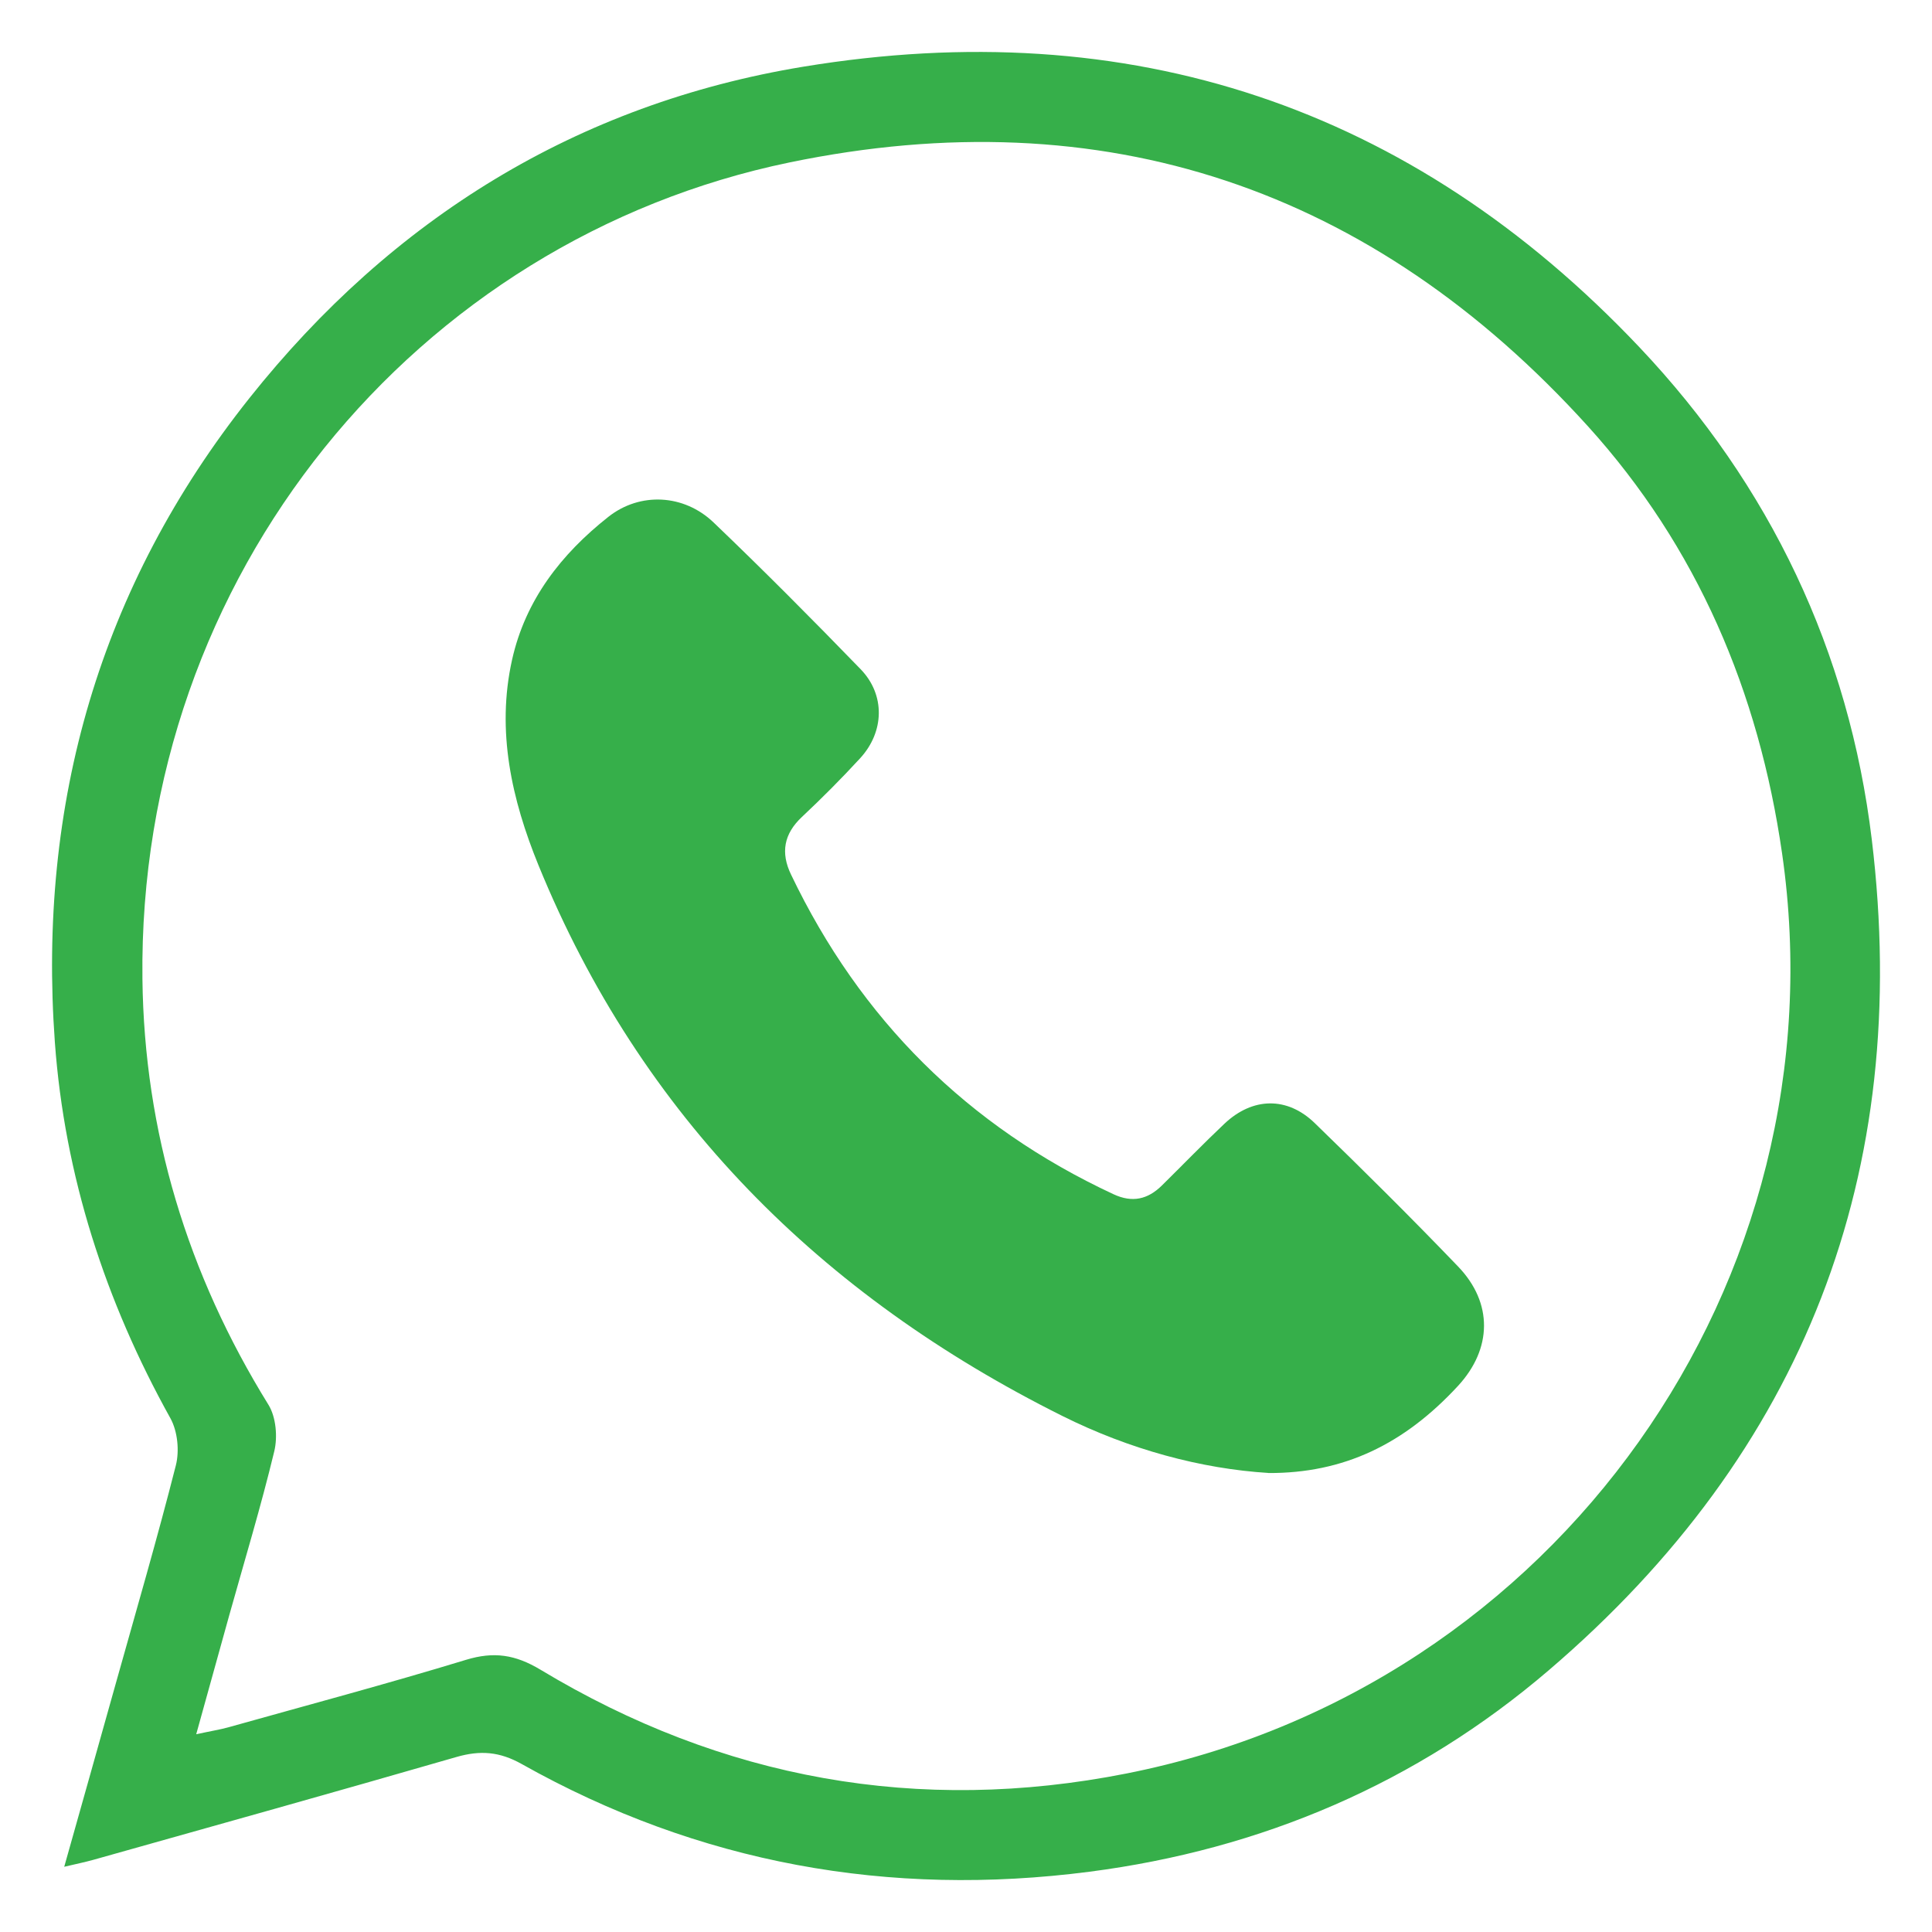<?xml version="1.0" encoding="UTF-8"?><svg id="Layer_1" xmlns="http://www.w3.org/2000/svg" viewBox="0 0 250 250"><path d="m8.31,241.56c2.31-8.21,4.51-15.99,6.69-23.78,2.63-9.38,5.36-18.74,7.76-28.18.47-1.86.22-4.39-.7-6.06-8.45-15.18-13.7-31.41-14.96-48.66-2.24-30.89,5.79-58.97,25.17-83.36C50.73,28.3,74.69,13.45,103.95,8.63c42.2-6.95,78.64,5.07,108.19,36.3,16.92,17.88,27.13,39.37,30.07,63.72,5.2,43.07-8.73,79.19-41.8,107.48-17.09,14.63-37.18,23.19-59.43,26.07-25.9,3.36-50.57-1.06-73.46-13.93-2.88-1.62-5.38-1.8-8.44-.92-15.64,4.52-31.32,8.9-47,13.31-1.07.3-2.16.52-3.77.9Zm17.08-17.15c1.99-.43,3.08-.6,4.13-.89,10.27-2.88,20.58-5.63,30.78-8.74,3.61-1.1,6.38-.68,9.64,1.28,23.52,14.17,48.94,18.75,75.82,13.43,55.75-11.03,92.82-63.83,84.84-119.06-3.02-20.93-10.98-39.65-25.13-55.28-27.88-30.78-62.61-42.56-103.31-34.13C53.93,31,17.82,74.31,18.43,126.66c.23,19.79,5.84,38.21,16.31,55.12.98,1.59,1.2,4.16.75,6.02-1.72,7.13-3.85,14.16-5.83,21.23-1.35,4.83-2.68,9.66-4.27,15.38Z" style="fill:#36af4a; stroke-width:0px;"/><path d="m164.13,190.6c-8.7-.54-17.98-3.04-26.69-7.39-31.18-15.56-54.49-38.73-67.77-71.27-3.44-8.44-5.47-17.33-3.41-26.56,1.73-7.76,6.38-13.7,12.46-18.5,4.09-3.23,9.77-2.95,13.61.72,6.48,6.2,12.8,12.56,19.04,19,3.2,3.31,3.08,8.09-.07,11.52-2.41,2.62-4.93,5.15-7.53,7.59-2.35,2.2-2.77,4.64-1.41,7.46,8.98,18.75,22.84,32.57,41.72,41.36,2.44,1.14,4.44.67,6.26-1.12,2.7-2.66,5.34-5.39,8.1-8,3.64-3.44,8.12-3.55,11.7-.07,6.27,6.08,12.48,12.24,18.53,18.54,4.55,4.73,4.41,10.67,0,15.45-6.99,7.57-14.8,11.32-24.54,11.28Z" style="fill:#36af4a; stroke-width:0px;"/></svg>